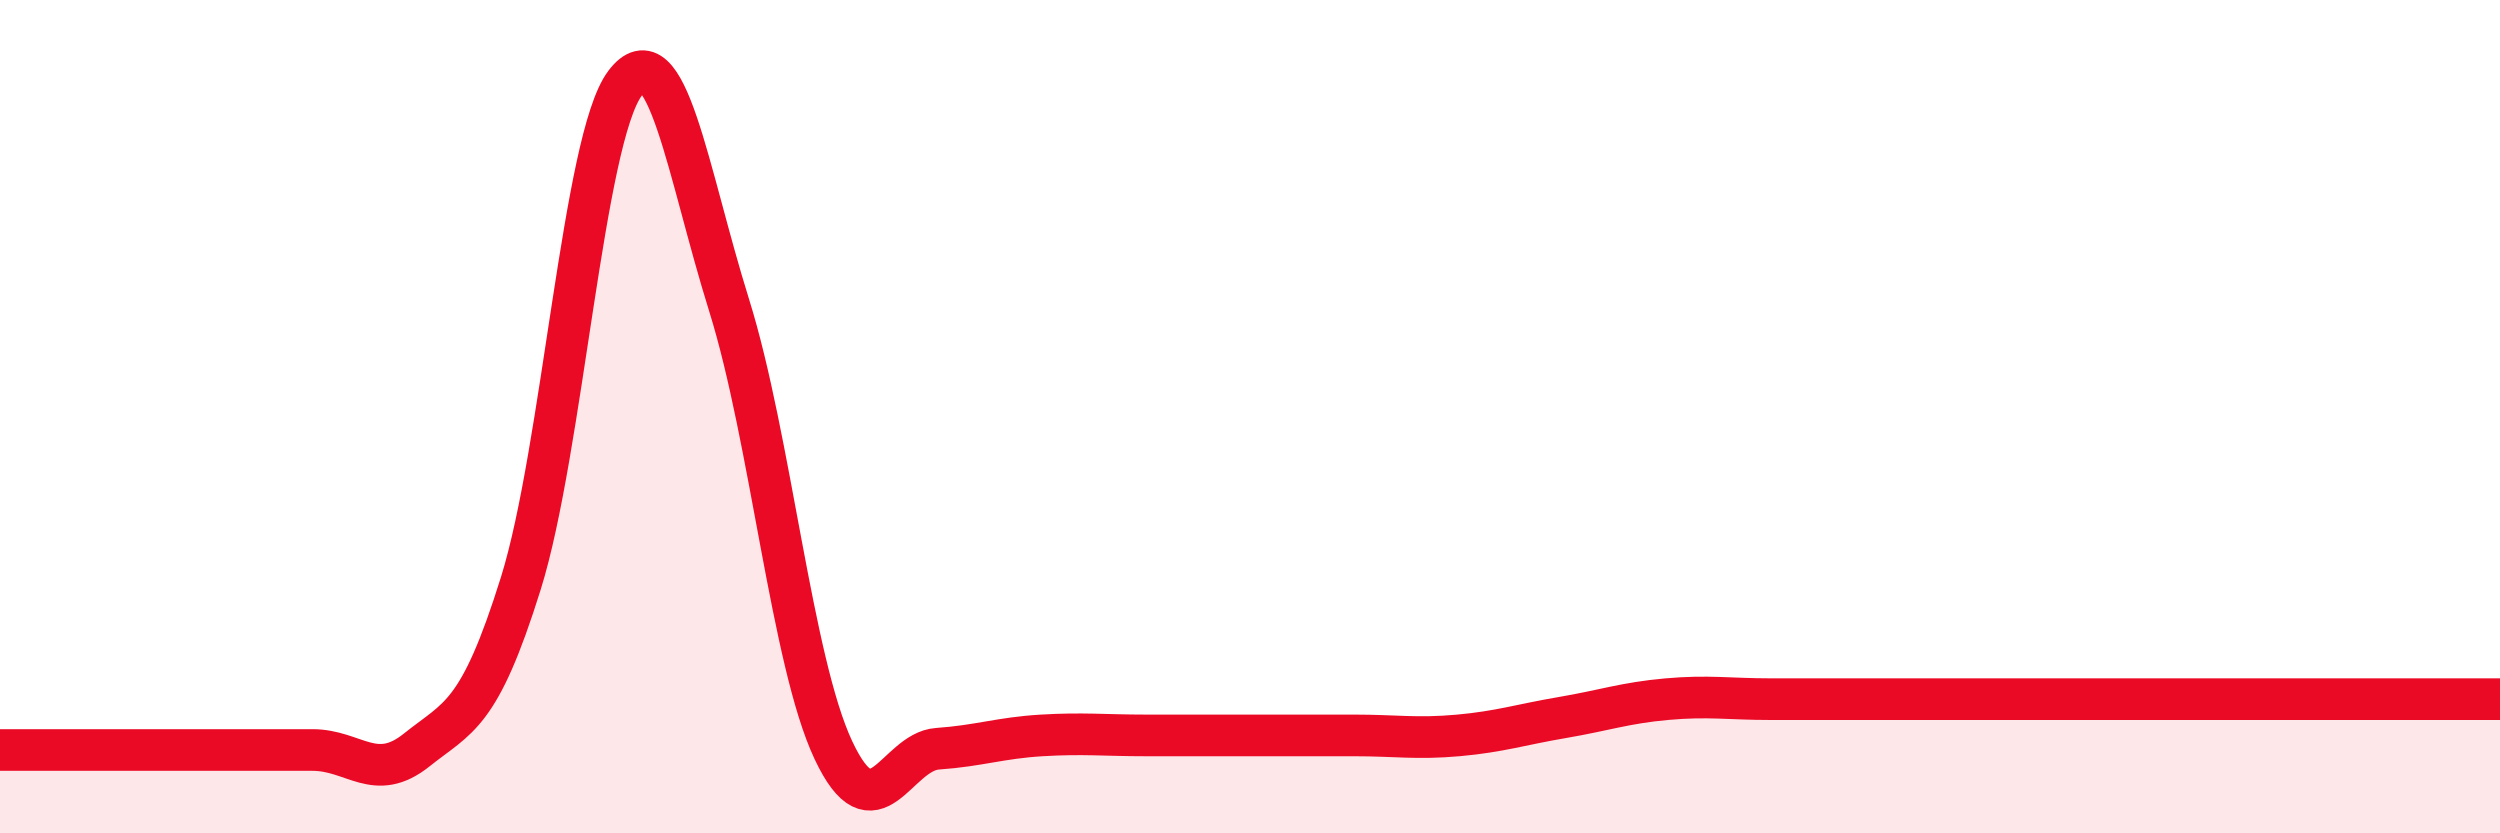 
    <svg width="60" height="20" viewBox="0 0 60 20" xmlns="http://www.w3.org/2000/svg">
      <path
        d="M 0,18 C 0.5,18 1.5,18 2.5,18 C 3.5,18 4,18 5,18 C 6,18 6.5,18 7.5,18 C 8.5,18 9,18.8 10,18 C 11,17.2 11.5,17.2 12.5,14 C 13.5,10.8 14,3.33 15,2 C 16,0.67 16.5,4.13 17.5,7.33 C 18.5,10.53 19,15.87 20,18 C 21,20.13 21.5,18.04 22.5,17.97 C 23.5,17.9 24,17.71 25,17.65 C 26,17.59 26.5,17.65 27.5,17.65 C 28.5,17.65 29,17.65 30,17.65 C 31,17.65 31.5,17.65 32.5,17.65 C 33.5,17.65 34,17.74 35,17.65 C 36,17.56 36.5,17.39 37.5,17.22 C 38.5,17.05 39,16.87 40,16.78 C 41,16.69 41.5,16.78 42.5,16.78 C 43.5,16.78 44,16.78 45,16.78 C 46,16.78 46.5,16.78 47.5,16.78 C 48.5,16.78 49,16.78 50,16.78 C 51,16.78 51.5,16.78 52.5,16.78 C 53.5,16.78 54,16.78 55,16.78 C 56,16.78 56.5,16.78 57.5,16.78 C 58.5,16.78 59.5,16.78 60,16.78L60 20L0 20Z"
        fill="#EB0A25"
        opacity="0.1"
        stroke-linecap="round"
        stroke-linejoin="round"
      />
      <path
        d="M 0,18 C 0.5,18 1.5,18 2.5,18 C 3.5,18 4,18 5,18 C 6,18 6.5,18 7.5,18 C 8.5,18 9,18.8 10,18 C 11,17.2 11.5,17.2 12.5,14 C 13.5,10.8 14,3.33 15,2 C 16,0.67 16.5,4.13 17.5,7.33 C 18.5,10.53 19,15.87 20,18 C 21,20.13 21.5,18.04 22.5,17.97 C 23.5,17.9 24,17.71 25,17.65 C 26,17.59 26.5,17.65 27.5,17.65 C 28.5,17.65 29,17.65 30,17.65 C 31,17.65 31.5,17.65 32.5,17.65 C 33.5,17.65 34,17.74 35,17.65 C 36,17.56 36.5,17.39 37.5,17.22 C 38.5,17.05 39,16.87 40,16.78 C 41,16.69 41.5,16.78 42.5,16.78 C 43.5,16.78 44,16.78 45,16.78 C 46,16.78 46.5,16.78 47.5,16.78 C 48.5,16.78 49,16.78 50,16.78 C 51,16.78 51.5,16.78 52.5,16.78 C 53.5,16.78 54,16.78 55,16.78 C 56,16.78 56.5,16.78 57.5,16.78 C 58.5,16.78 59.5,16.78 60,16.78"
        stroke="#EB0A25"
        stroke-width="1"
        fill="none"
        stroke-linecap="round"
        stroke-linejoin="round"
      />
    </svg>
  